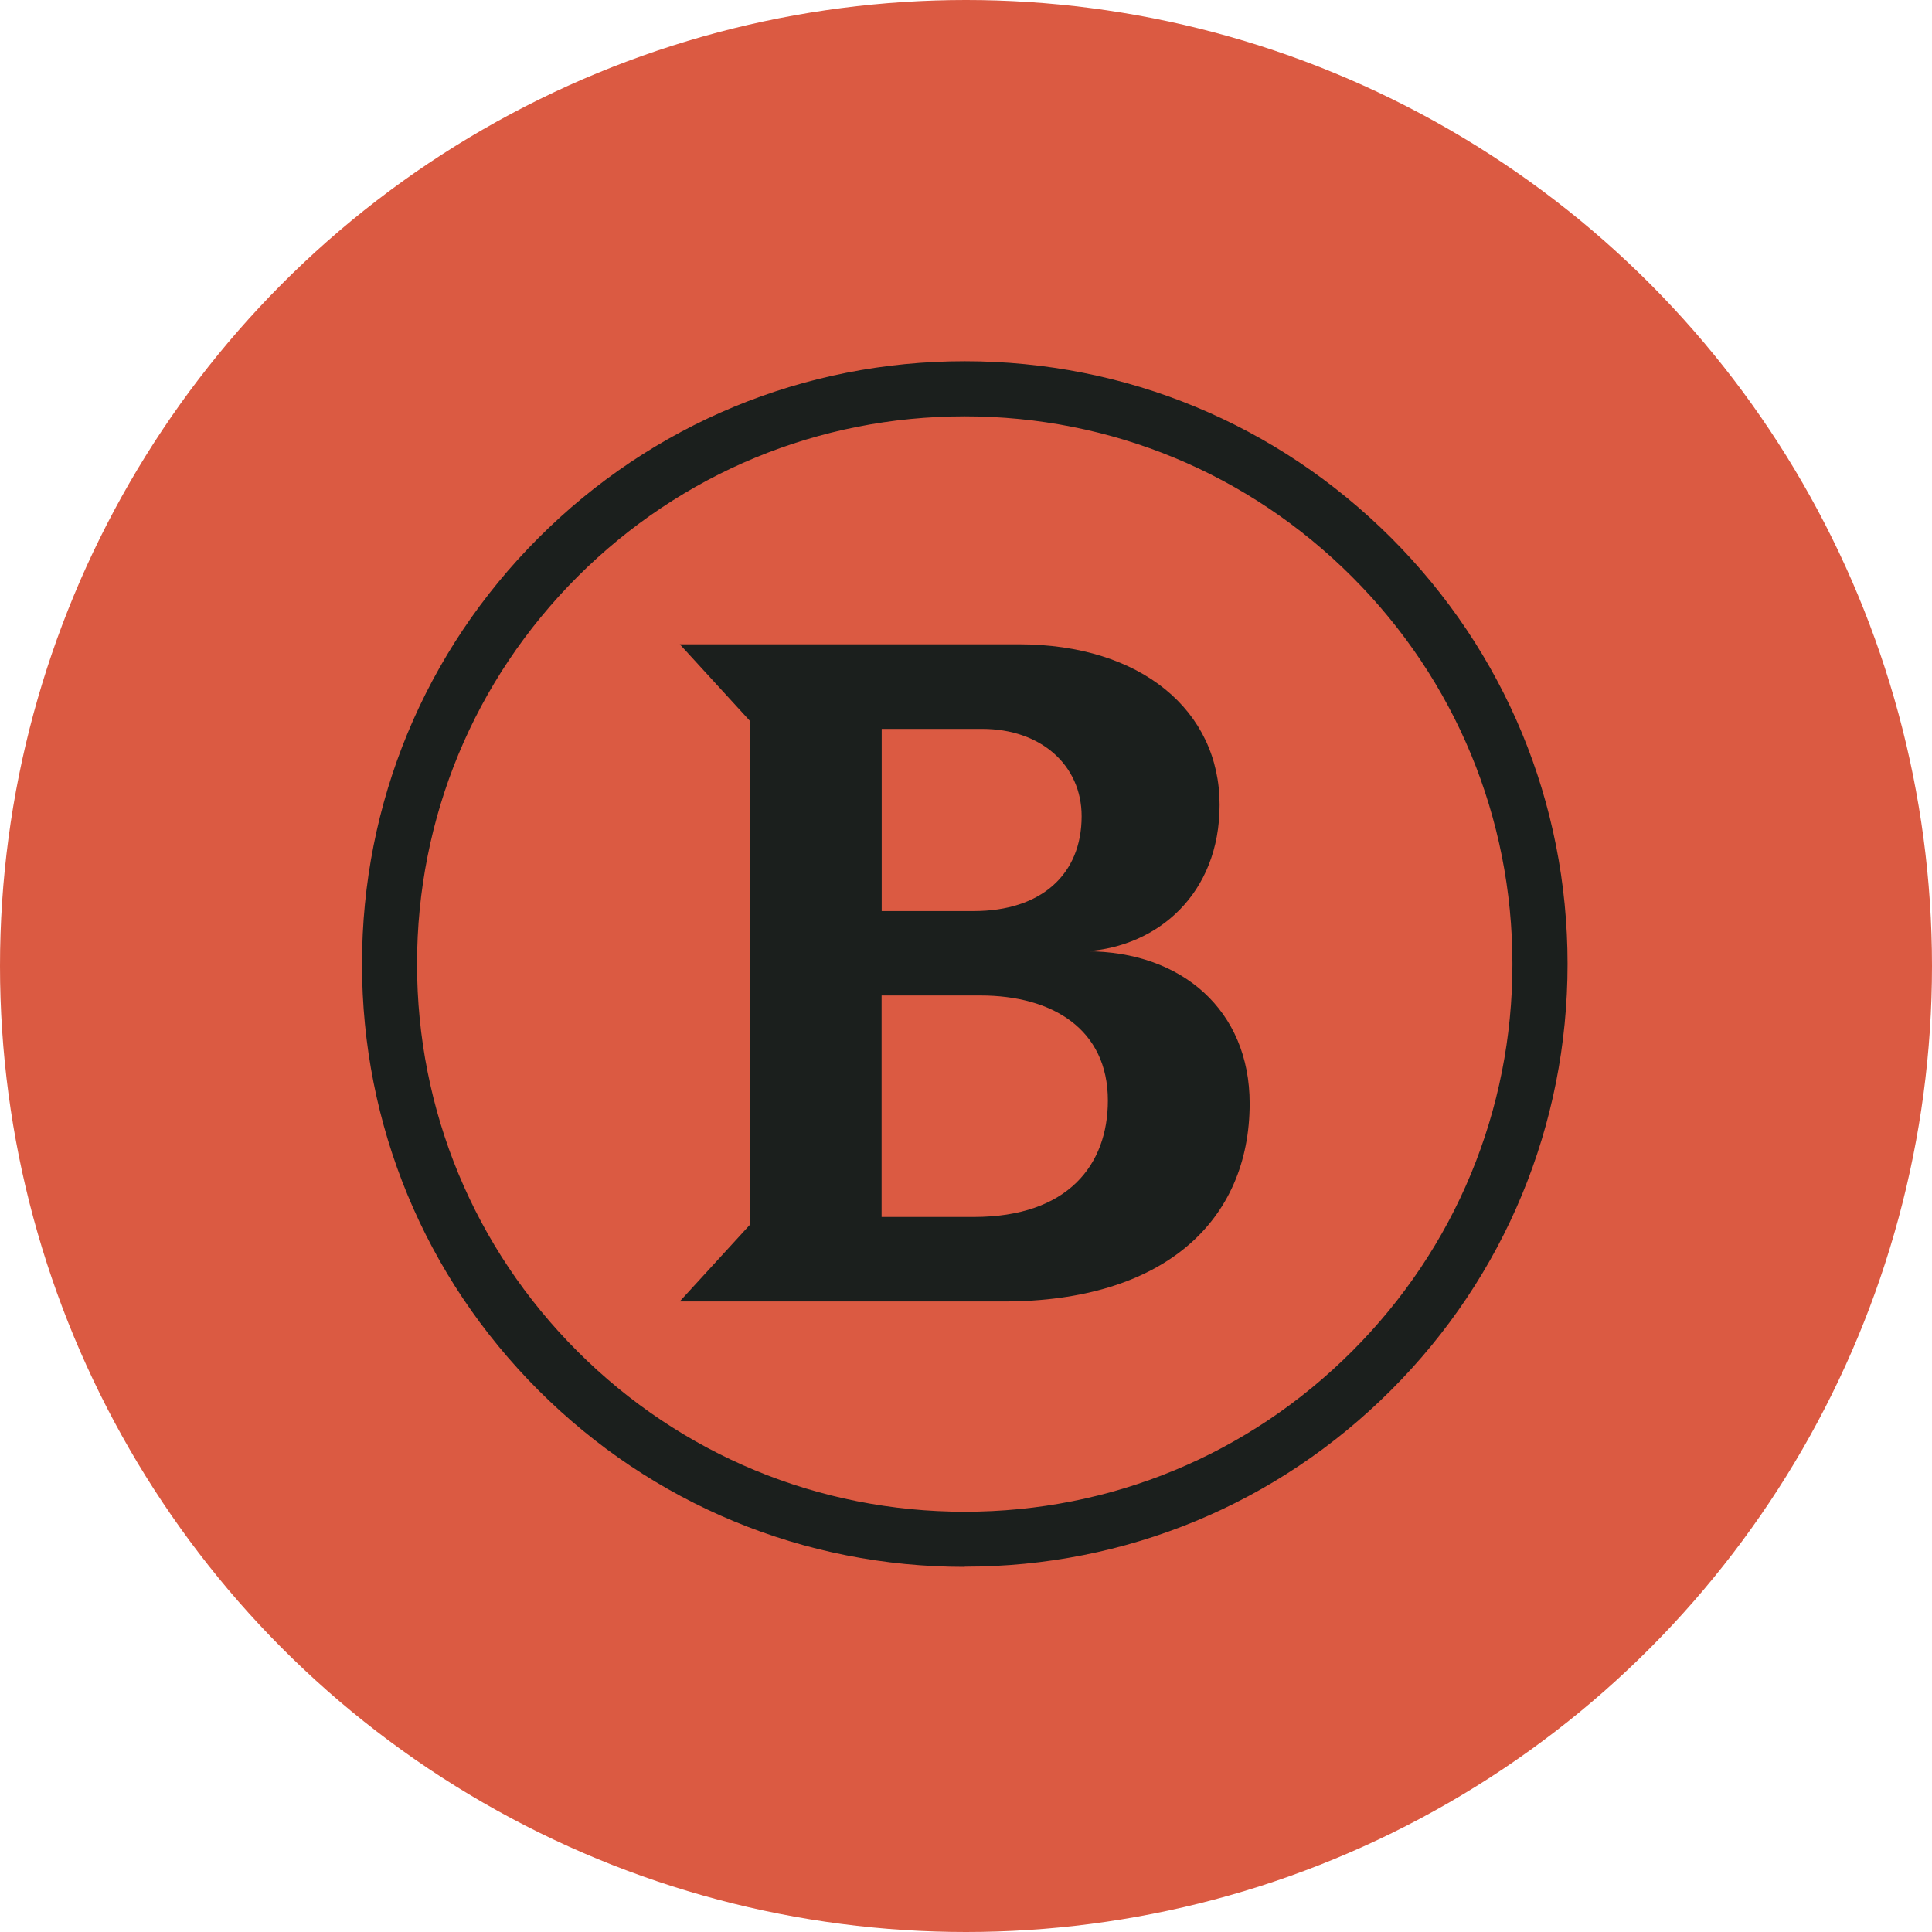 <svg xmlns="http://www.w3.org/2000/svg" id="Laag_1" width="198" height="198" viewBox="0 0 198 198"><circle cx="99" cy="99" r="99" style="fill:#db5a42;"></circle><path d="M69.67,133.38h33.19c16.45,0,25.21-8.27,25.21-20.3,0-9.52-6.93-15.59-16.74-15.59,7.31-.48,13.66-5.87,13.66-15.01,0-9.62-7.99-16.45-20.59-16.45h-34.73l7.22,7.89v51.56l-7.22,7.89h0ZM90.36,74.7h10.29c6.06,0,10.2,3.75,10.2,8.95,0,5.97-4.14,9.72-11.06,9.72h-9.43v-18.66h0ZM90.36,102.02h10.1c7.41,0,13.08,3.46,13.08,10.77,0,6.54-4.04,11.93-13.76,11.93h-9.43v-22.7h0Z" style="fill:#1b1f1d;"></path><path d="M98.87,160.58c-16.5,0-32.02-6.43-43.68-18.09-11.67-11.67-18.09-27.18-18.09-43.69s6.43-32.02,18.09-43.68c11.67-11.67,27.18-18.1,43.68-18.1s32.01,6.43,43.69,18.09c11.67,11.67,18.09,27.18,18.09,43.68s-6.43,32.02-18.09,43.68c-11.67,11.67-27.18,18.09-43.69,18.09h0ZM98.87,42.67c-14.99,0-29.09,5.84-39.69,16.44-10.6,10.6-16.44,24.7-16.44,39.69s5.84,29.09,16.44,39.69c10.6,10.6,24.7,16.44,39.69,16.44s29.09-5.84,39.69-16.44c10.6-10.6,16.44-24.7,16.44-39.69s-5.84-29.09-16.44-39.69c-10.6-10.6-24.7-16.44-39.69-16.44Z" style="fill:#1b1f1d;"></path></svg>